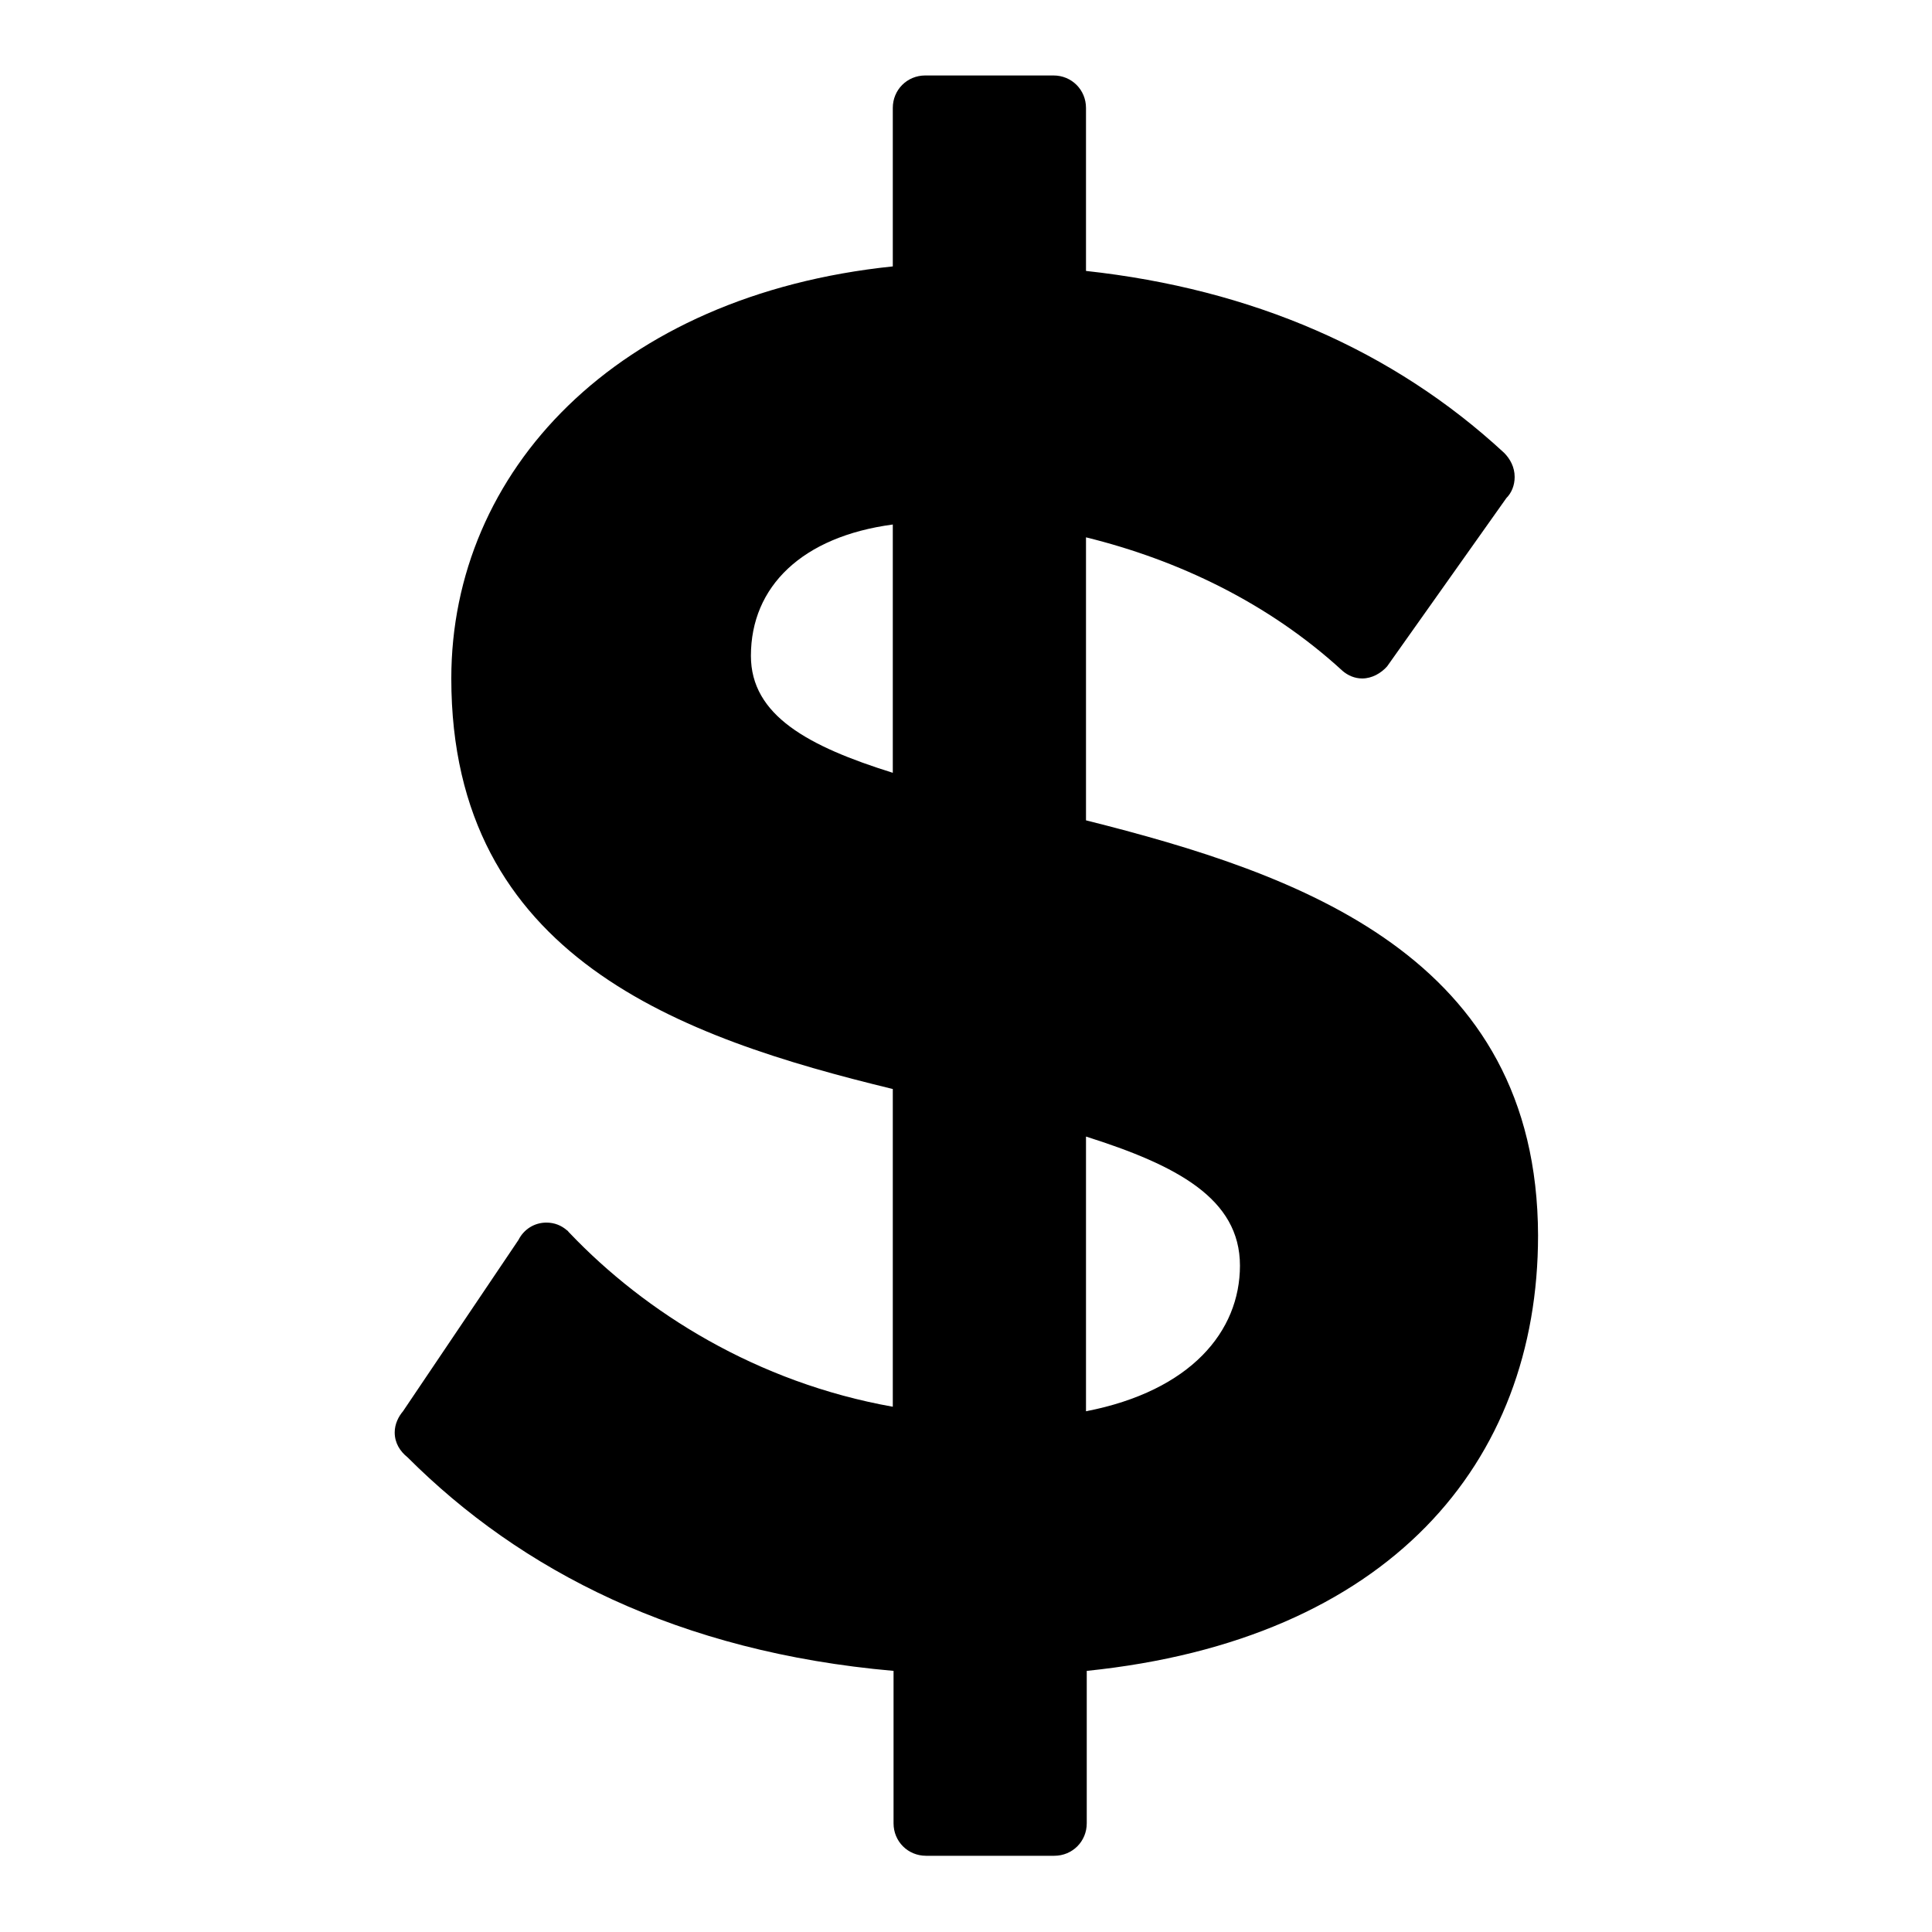 <?xml version="1.0" encoding="utf-8"?>
<!-- Svg Vector Icons : http://www.onlinewebfonts.com/icon -->
<!DOCTYPE svg PUBLIC "-//W3C//DTD SVG 1.1//EN" "http://www.w3.org/Graphics/SVG/1.1/DTD/svg11.dtd">
<svg version="1.1" xmlns="http://www.w3.org/2000/svg" xmlns:xlink="http://www.w3.org/1999/xlink" x="0px" y="0px" viewBox="0 0 256 256" enable-background="new 0 0 256 256" xml:space="preserve">
<g><g><path fill="#000000" d="M143.9,108.7V71.2c12.2,3,24.2,8.7,34,17.7l0,0c0.7,0.6,1.6,1,2.6,1c1.3,0,2.5-0.7,3.3-1.6h0l15.8-22.3l0,0c0.7-0.7,1.1-1.7,1.1-2.8c0-1.3-0.6-2.4-1.4-3.2c-14.7-13.6-33.4-21.7-55.4-24.1V14.3l0,0c0-2.4-1.9-4.3-4.3-4.3h-17c-2.4,0-4.3,1.9-4.3,4.3v21c-36.7,3.8-58.5,27.2-58.5,54.6c0,37,30.5,47.6,58.5,54.4v42.1c-18-3.2-32.8-12.5-42.8-23c-0.1-0.1-0.1-0.1-0.2-0.2c0-0.1-0.1-0.1-0.2-0.2l0,0c-0.7-0.6-1.6-1-2.7-1c-1.6,0-3,0.9-3.7,2.3h0l-15.3,22.7l0,0c-0.6,0.7-1.1,1.7-1.1,2.8c0,1.4,0.7,2.5,1.7,3.3l0,0c15,15,35.9,25.8,64.4,28.3v20.2c0,2.4,1.9,4.3,4.3,4.3l0,0h17c2.4,0,4.3-1.9,4.3-4.3l0,0v-20.2c40-4.1,59.8-27.5,59.8-57.7C203.7,126.7,172.2,115.8,143.9,108.7z M118.3,102.4c-11.2-3.5-18.8-7.6-18.8-15.5c0-9.2,6.8-15.8,18.8-17.4V102.4z M143.9,187v-36.4c12,3.8,20.4,8.2,20.4,17.1C164.3,176.4,157.8,184.3,143.9,187z"/></g></g>
</svg>